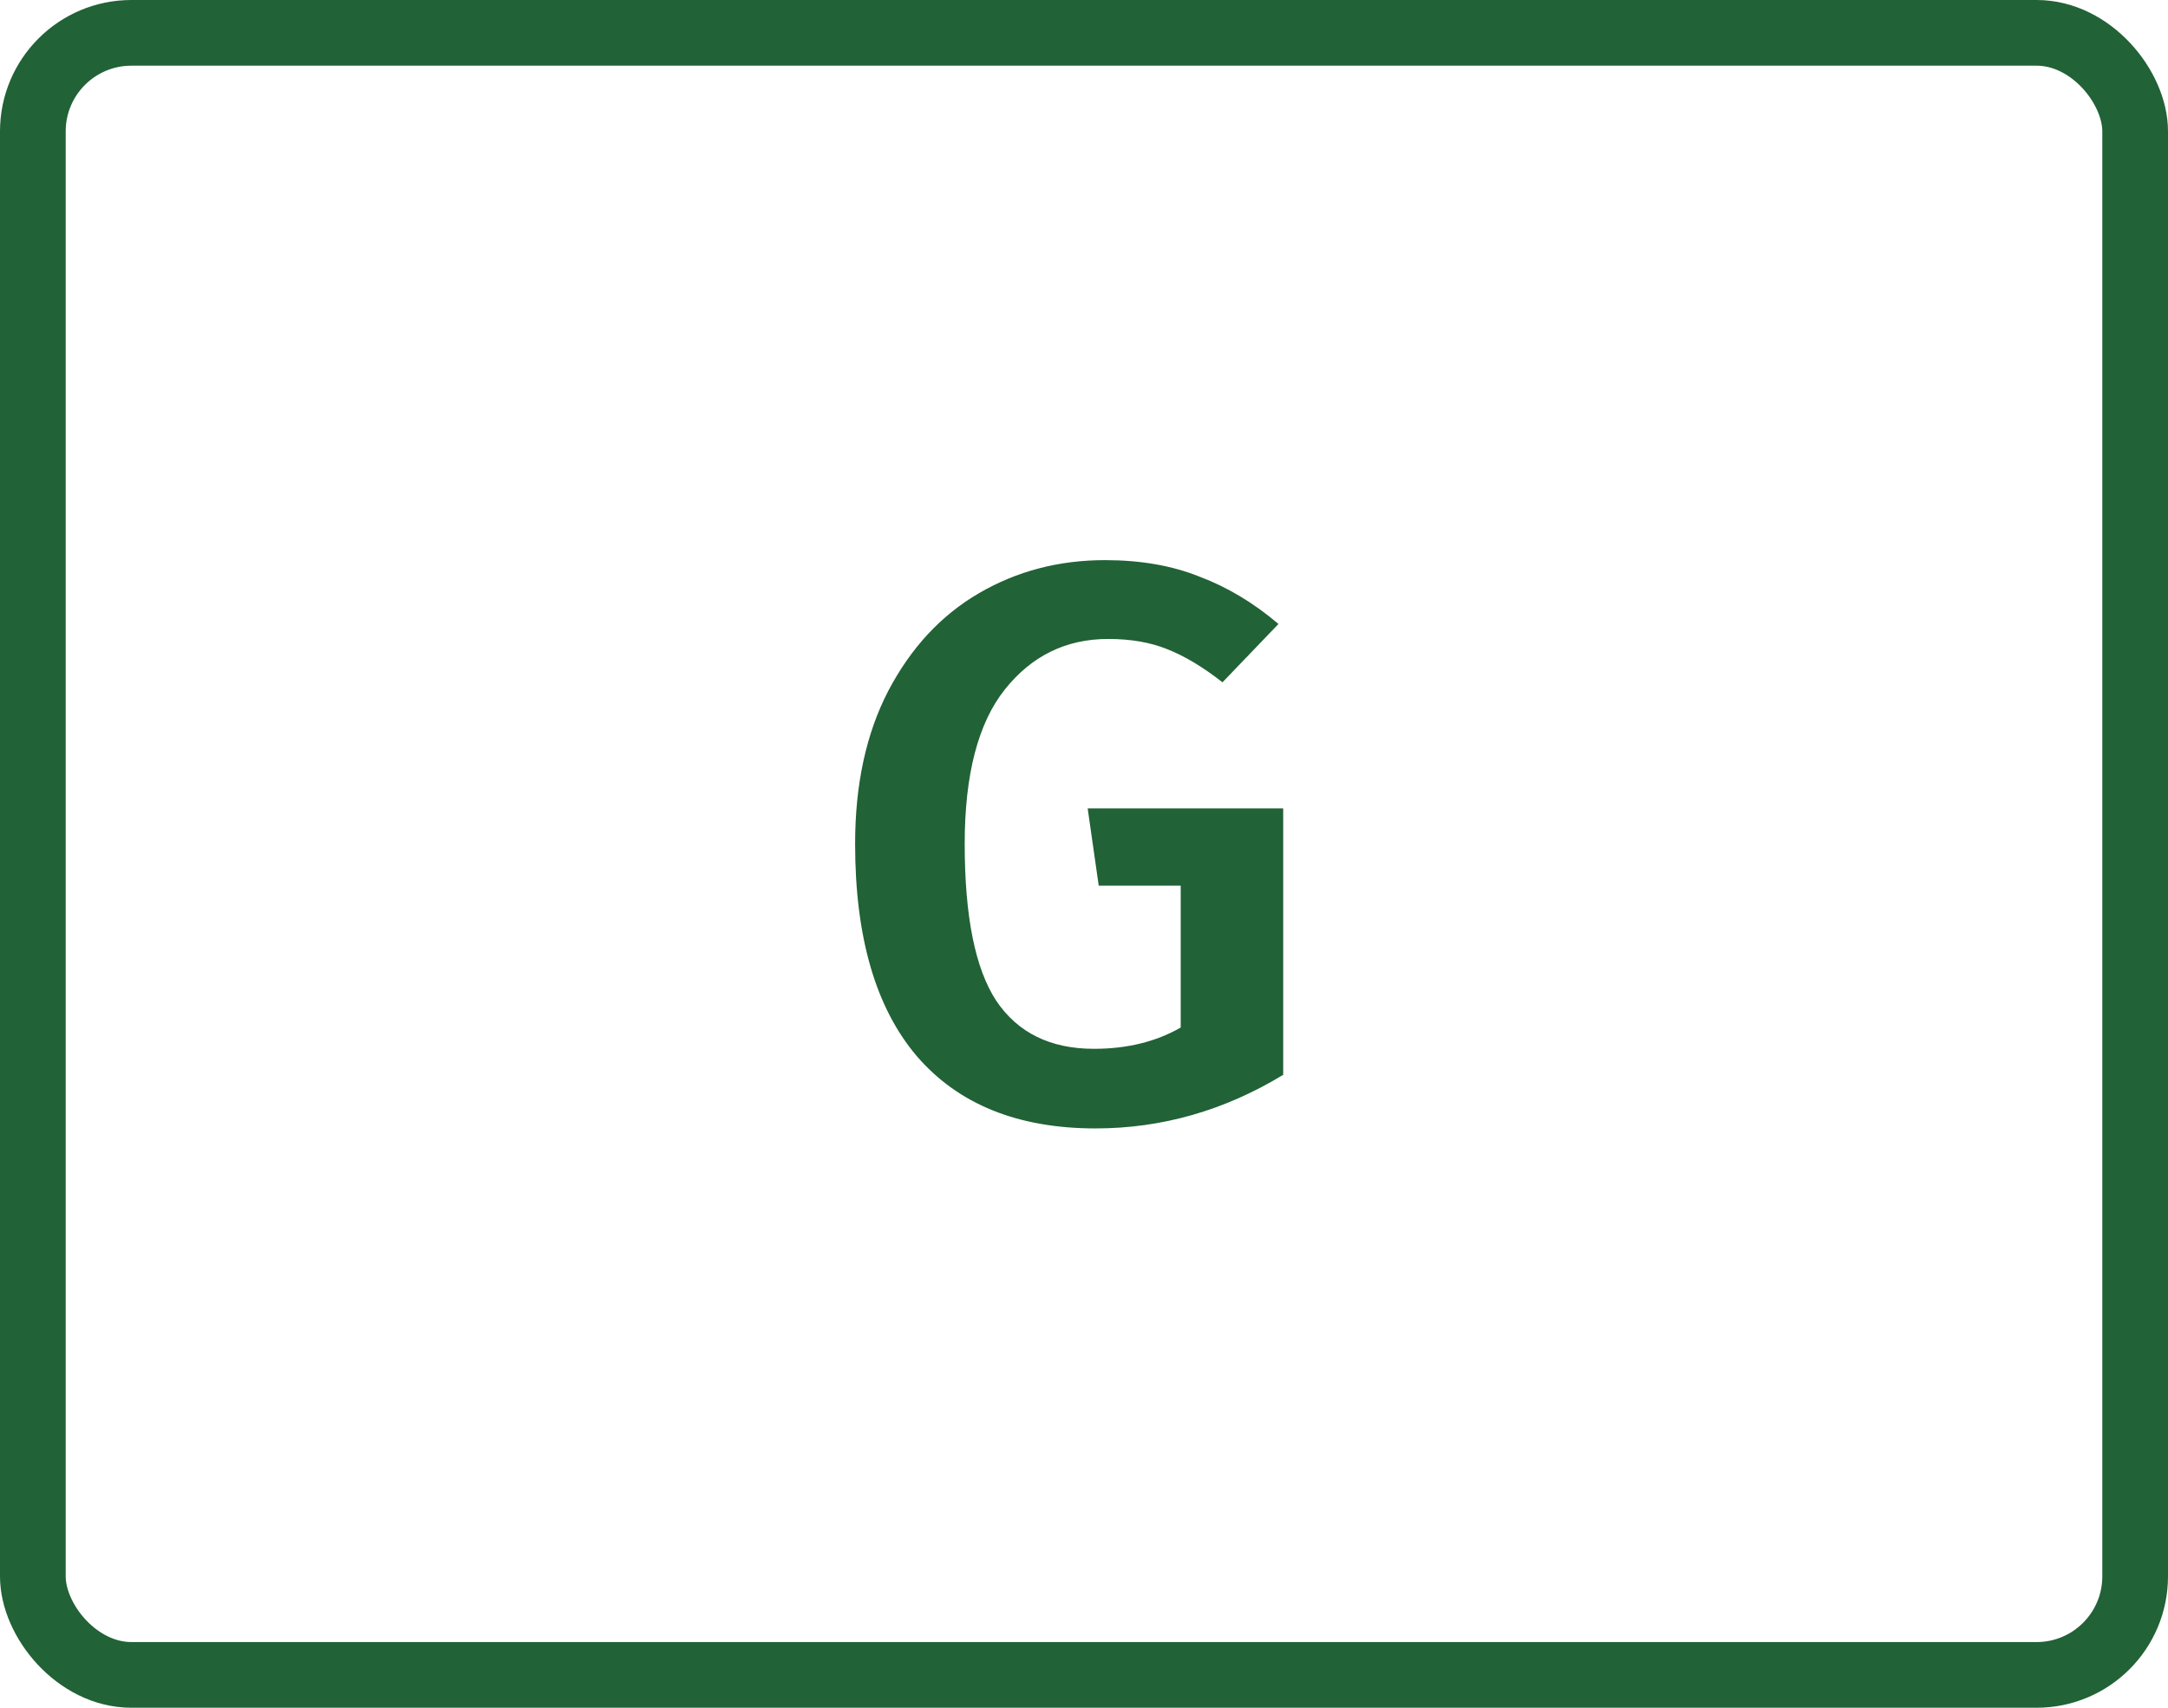 <svg width="66" height="52" viewBox="0 0 66 52" fill="none" xmlns="http://www.w3.org/2000/svg">
<path d="M33.64 17.056C34.728 17.056 35.688 17.224 36.52 17.56C37.368 17.88 38.168 18.36 38.92 19L37.216 20.776C36.624 20.312 36.064 19.976 35.536 19.768C35.024 19.56 34.424 19.456 33.736 19.456C32.456 19.456 31.408 19.968 30.592 20.992C29.776 22.016 29.368 23.584 29.368 25.696C29.368 27.904 29.688 29.496 30.328 30.472C30.984 31.448 31.976 31.936 33.304 31.936C34.312 31.936 35.192 31.72 35.944 31.288V26.968H33.448L33.112 24.616H39.064V32.728C37.272 33.816 35.368 34.36 33.352 34.36C30.984 34.36 29.168 33.624 27.904 32.152C26.656 30.68 26.032 28.528 26.032 25.696C26.032 23.888 26.368 22.336 27.04 21.04C27.728 19.728 28.648 18.736 29.8 18.064C30.952 17.392 32.232 17.056 33.64 17.056Z" fill="#216236"/>
<rect x="1" y="1" width="64" height="50" rx="3" stroke="#216236" stroke-width="2"/>
</svg>
